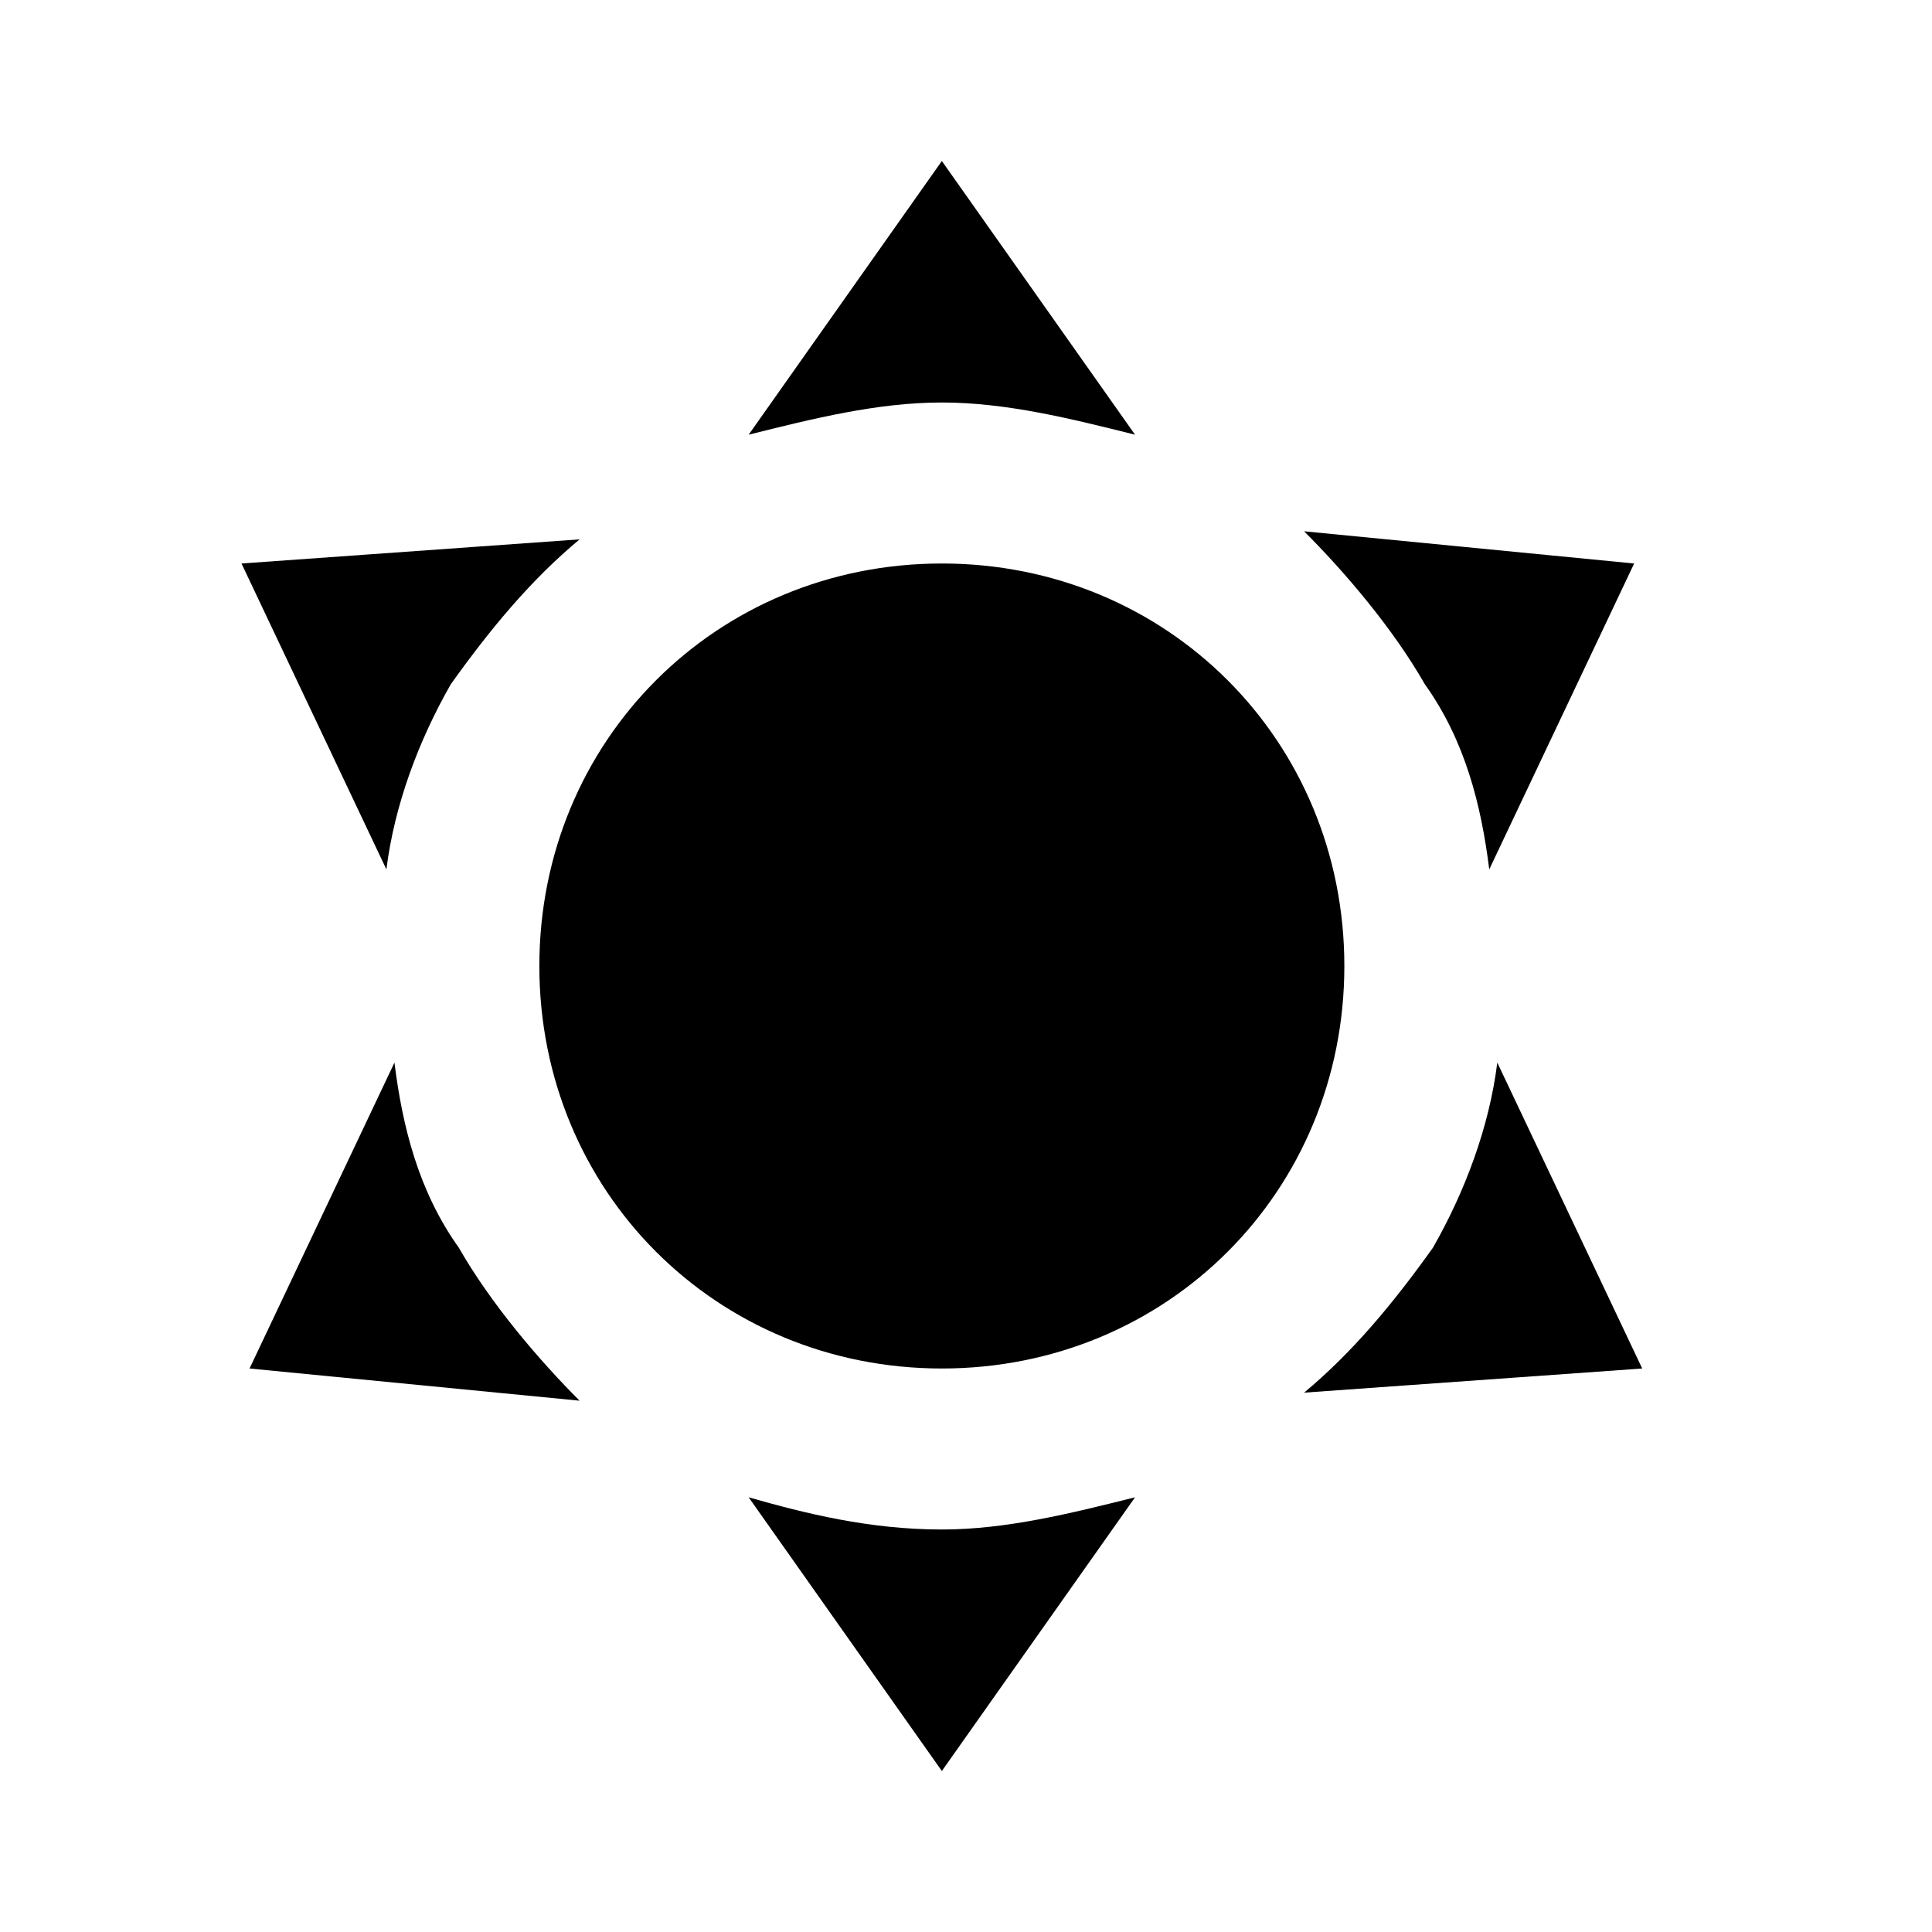 <svg width="24" height="24" viewBox="0 0 24 24" fill="none" xmlns="http://www.w3.org/2000/svg">
<path d="M11.7 2L9.3 5.4C10.1 5.2 10.9 5 11.7 5C12.5 5 13.3 5.2 14.1 5.4M7.2 6.7L3 7L4.8 10.8C4.9 10 5.2 9.2 5.6 8.5C6.1 7.8 6.6 7.2 7.2 6.7ZM11.7 7C8.9 7 6.7 9.2 6.7 12C6.7 14.8 8.9 17 11.7 17C14.5 17 16.7 14.8 16.7 12C16.7 9.2 14.5 7 11.7 7ZM4.9 13.2L3.1 17L7.2 17.4C6.7 16.9 6.1 16.2 5.7 15.5C5.2 14.8 5 14 4.9 13.2ZM9.3 18.6L11.7 22L14.1 18.6C13.3 18.8 12.5 19 11.7 19C10.8 19 10 18.8 9.3 18.6Z" fill="black"/>
<path d="M16.2 17.3L20.4 17L18.6 13.2C18.5 14 18.2 14.8 17.8 15.5C17.3 16.2 16.8 16.8 16.2 17.3ZM18.5 10.8L20.3 7L16.2 6.6C16.7 7.1 17.3 7.8 17.7 8.5C18.2 9.2 18.4 10 18.5 10.8Z" fill="black"/>
</svg>
